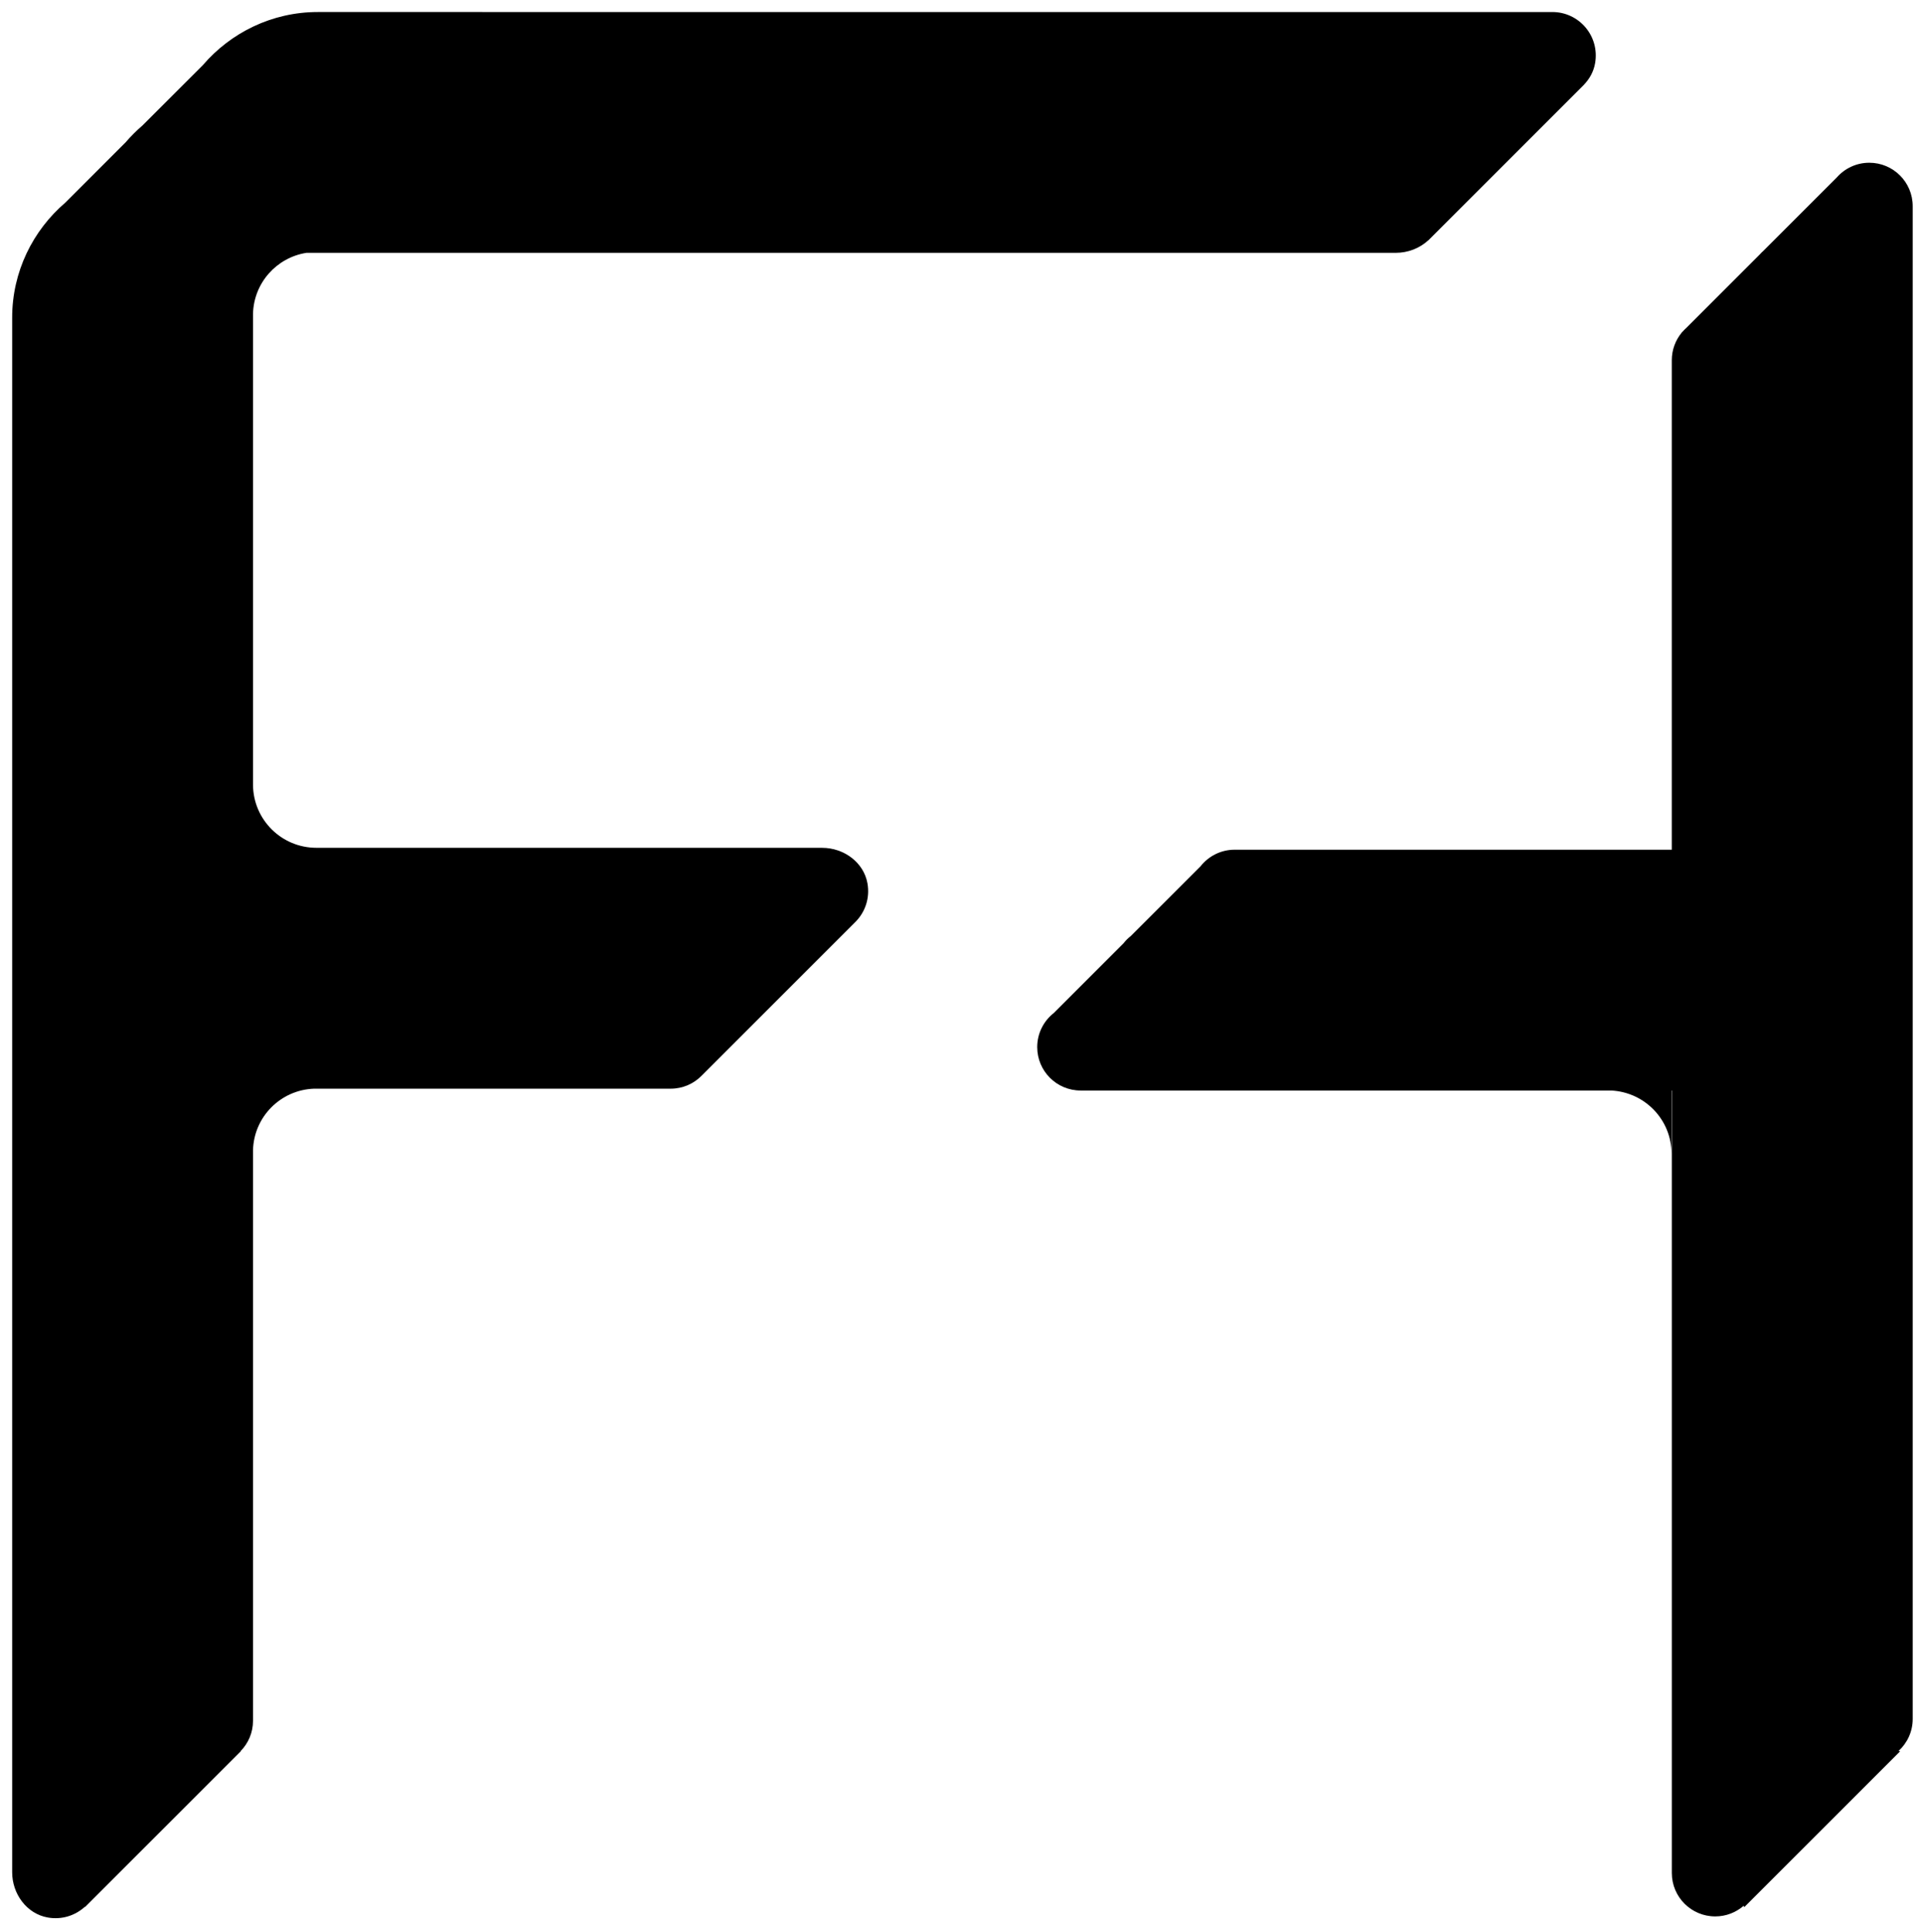 <?xml version="1.0" encoding="utf-8"?>
<!-- Generator: Adobe Illustrator 28.0.0, SVG Export Plug-In . SVG Version: 6.00 Build 0)  -->
<svg version="1.1" id="Ebene_1" xmlns="http://www.w3.org/2000/svg" xmlns:xlink="http://www.w3.org/1999/xlink" x="0px" y="0px"
	 viewBox="0 0 545.26 547.89" style="enable-background:new 0 0 545.26 547.89;" xml:space="preserve">
<g>
	<g>
		<path d="M245.97,250.53c-1.05-6-6.73-10.1-12.82-10.1l-143.44,0v-0.01c-9.88,0-17.89-7.97-17.97-17.83V89
			c0.21-8.78,6.7-15.98,15.16-17.3l308.89,0c3.45,0,6.76-1.31,9.17-3.53l0.03,0l44.2-44.2l-0.02,0c1.58-1.64,2.71-3.69,3.12-6.04
			c1.35-7.77-4.6-14.52-12.12-14.52H90.11C77.1,3.41,65.4,9.28,57.5,18.49L40.36,35.62c-1.68,1.44-3.26,3.02-4.7,4.7L18.53,57.45
			c-9.21,7.9-15.08,19.6-15.08,32.61v440.89c0,6.09,4.1,11.77,10.1,12.82c4.05,0.71,7.82-0.59,10.5-3.04l0.04,0.08l44.2-44.2
			l-0.08-0.01c2.18-2.22,3.53-5.26,3.53-8.62V326.23c0.22-9.51,7.83-17.17,17.31-17.5h101.13c3.44,0,6.54-1.42,8.77-3.69
			l21.44-21.44c0.14-0.13,0.26-0.26,0.4-0.4l21.44-21.44c0.14-0.13,0.26-0.26,0.4-0.4l0.16-0.16l-0.01,0
			C245.33,258.5,246.69,254.67,245.97,250.53z"/>
		<path d="M542.34,487.47V58.46c0-6.8-5.51-12.31-12.31-12.31c-3.69,0-6.99,1.63-9.24,4.2l-20.71,20.71
			c-0.4,0.35-0.78,0.73-1.13,1.13l-20.71,20.71c-0.4,0.35-0.77,0.73-1.13,1.13l-0.32,0.32l0.03,0c-1.74,2.12-2.79,4.84-2.79,7.79
			v138.82H350.08c-3.92,0-7.41,1.84-9.67,4.7l-19.77,19.77c-0.77,0.6-1.46,1.29-2.06,2.06l-19.78,19.78
			c-2.86,2.25-4.7,5.74-4.7,9.67c0,6.8,5.51,12.31,12.31,12.31h150.46c9.5,0.48,17.08,8.27,17.08,17.89v-17.89h0.09v221.9
			c0,6.8,5.51,12.31,12.31,12.31c3.08,0,5.89-1.14,8.05-3.01l0.18,0.38l44.2-44.2l-0.46-0.07
			C540.78,494.3,542.34,491.07,542.34,487.47z"/>
	</g>
</g>
</svg>
